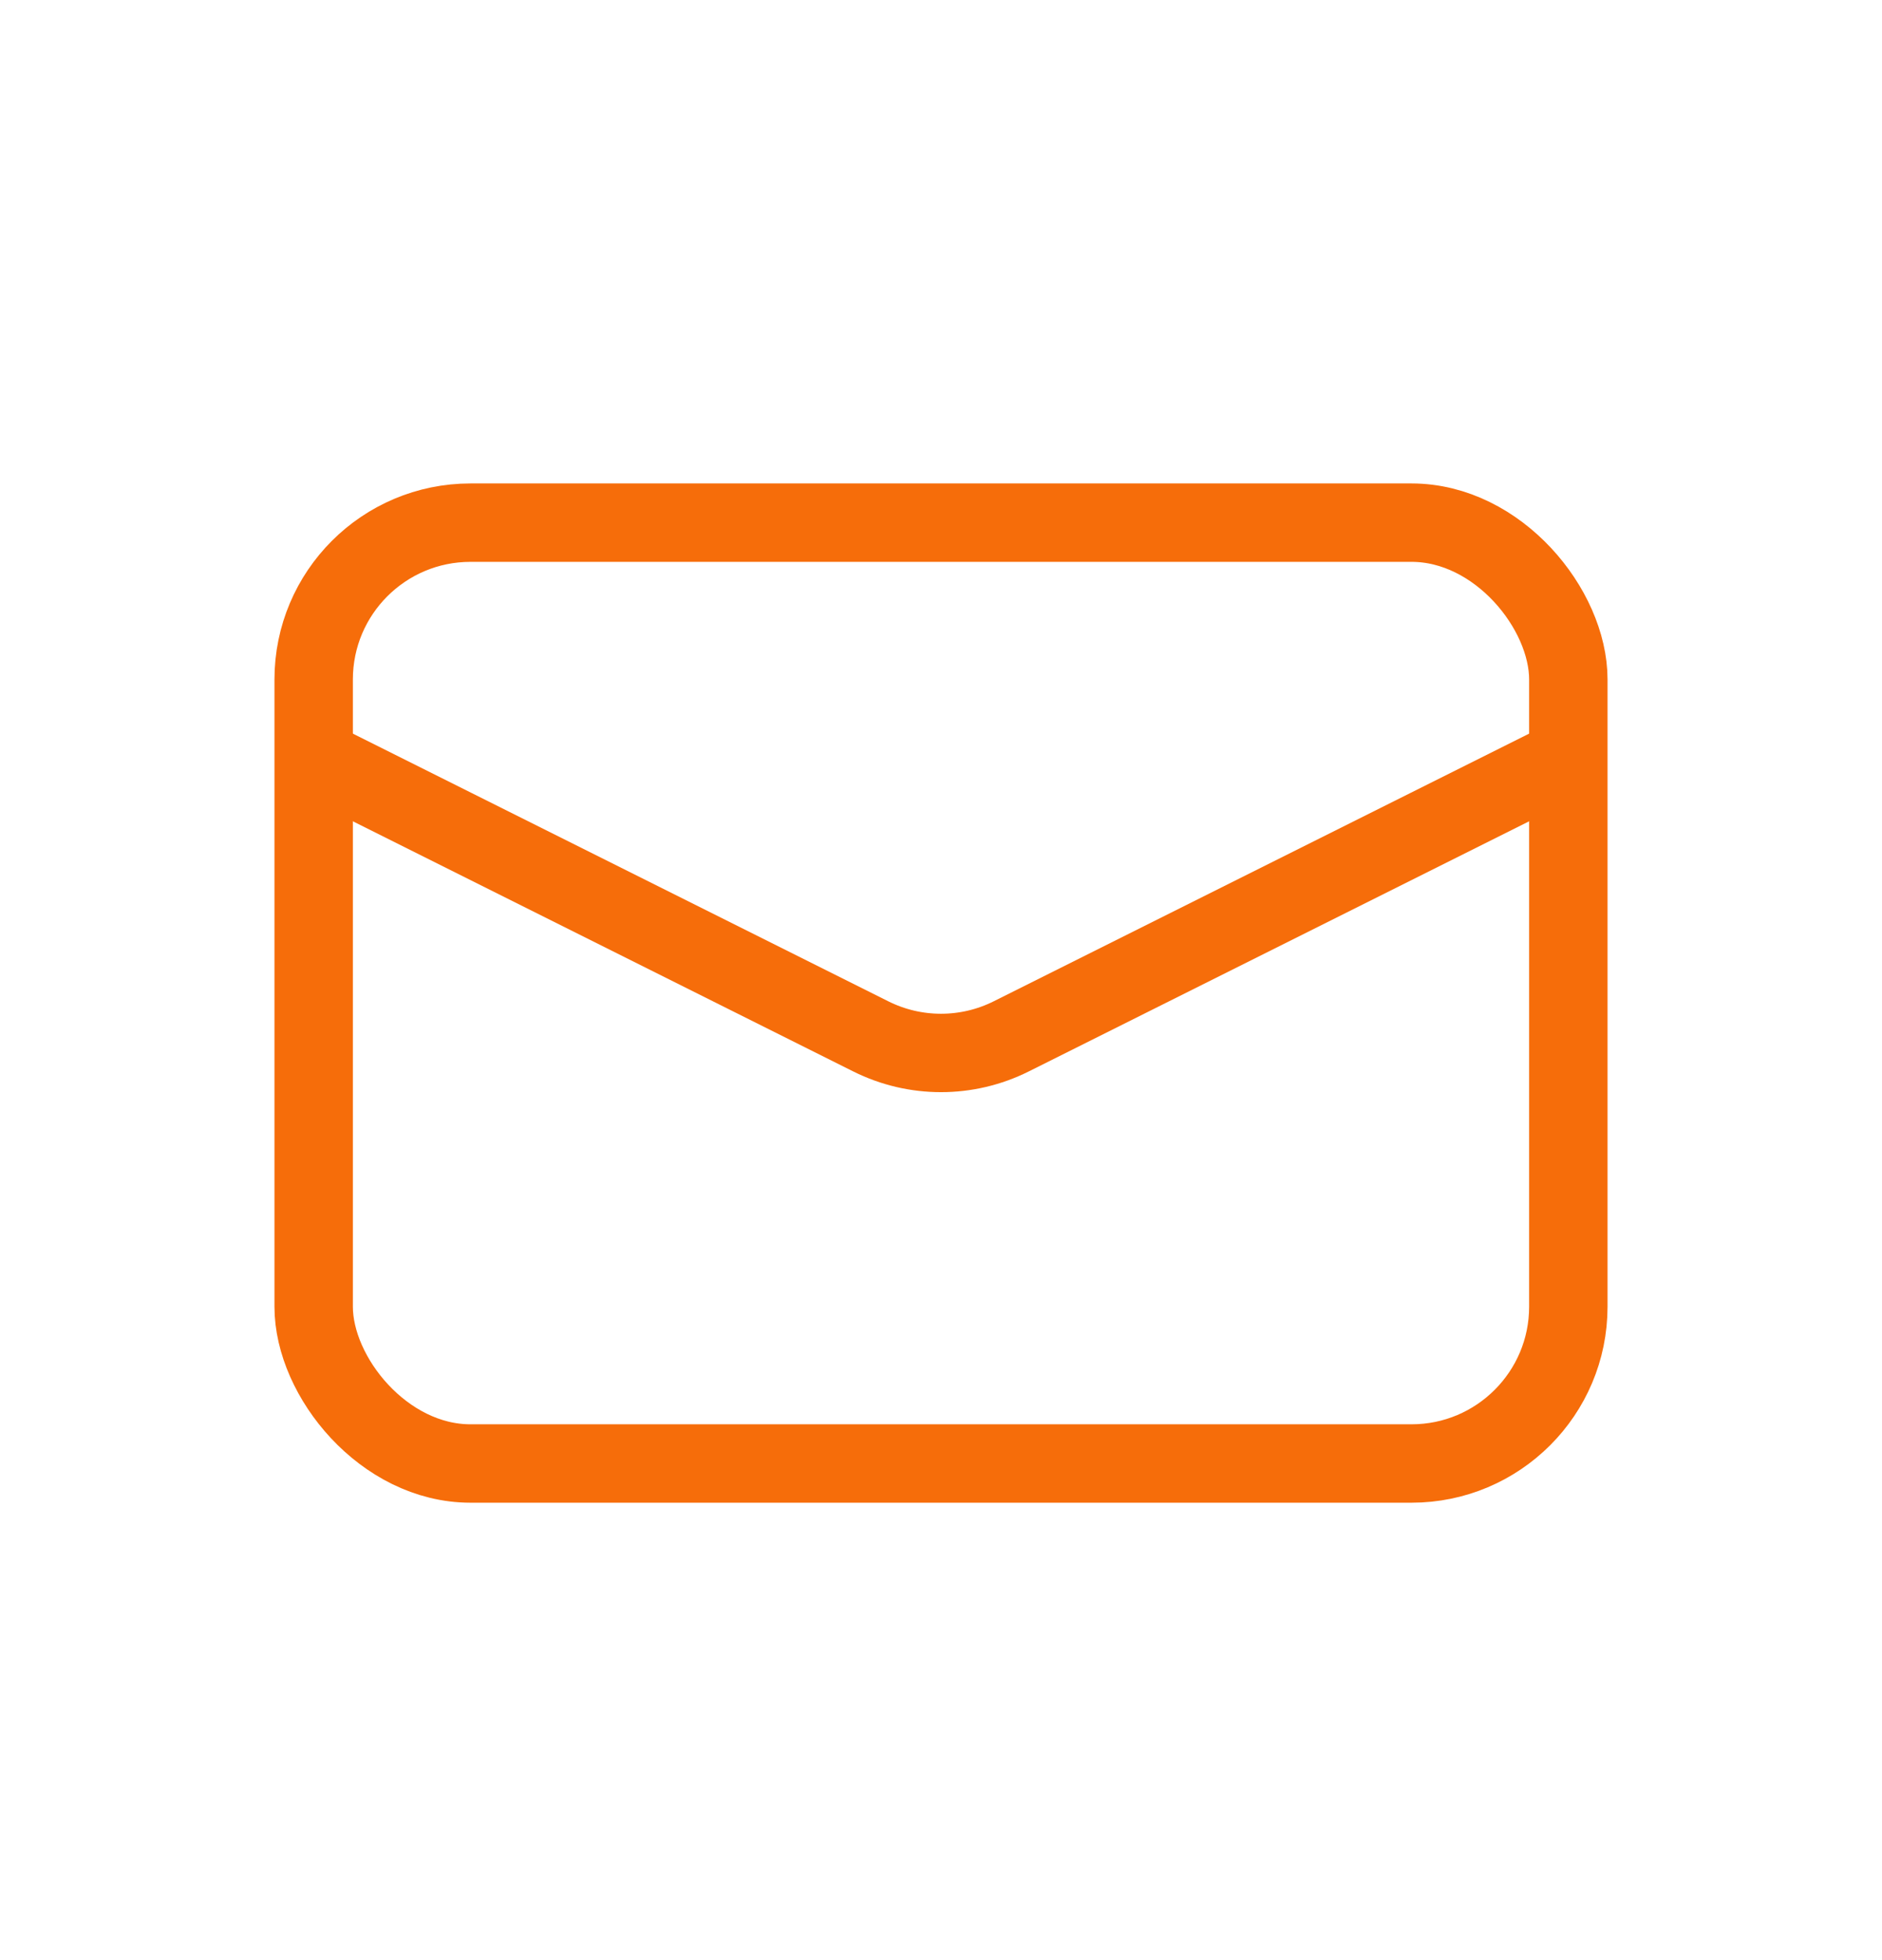 <svg width="24" height="25" viewBox="0 0 24 25" fill="none" xmlns="http://www.w3.org/2000/svg">
<rect x="4" y="6.666" width="16" height="12" rx="2" stroke="#F66D0A"/>
<path d="M4 9.666L11.106 13.219C11.669 13.5 12.331 13.5 12.894 13.219L20 9.666" stroke="#F66D0A"/>
</svg>
